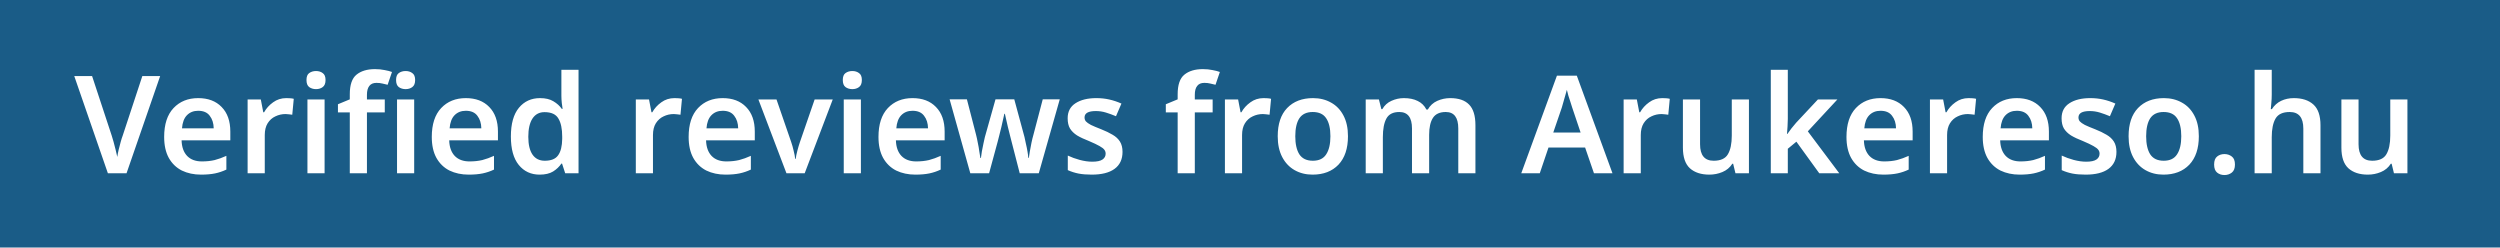 <svg width="202" height="20" viewBox="0 0 202 20" fill="none" xmlns="http://www.w3.org/2000/svg">
<rect width="202" height="20" fill="#1A5C87"/>
<path d="M12.941 6.146L10.224 14H8.717L6 6.146H7.441L9.025 10.953C9.069 11.085 9.12 11.257 9.179 11.47C9.238 11.675 9.293 11.888 9.344 12.108C9.403 12.328 9.447 12.519 9.476 12.68C9.498 12.519 9.535 12.328 9.586 12.108C9.637 11.888 9.692 11.675 9.751 11.47C9.81 11.257 9.865 11.085 9.916 10.953L11.5 6.146H12.941ZM16.014 7.928C16.813 7.928 17.444 8.166 17.906 8.643C18.375 9.12 18.61 9.783 18.61 10.634V11.338H14.672C14.686 11.881 14.837 12.302 15.123 12.603C15.409 12.896 15.805 13.043 16.311 13.043C16.692 13.043 17.037 13.006 17.345 12.933C17.653 12.852 17.968 12.739 18.291 12.592V13.703C17.997 13.842 17.693 13.945 17.378 14.011C17.062 14.077 16.685 14.11 16.245 14.11C15.665 14.11 15.148 14 14.694 13.78C14.246 13.553 13.894 13.212 13.638 12.757C13.388 12.302 13.264 11.738 13.264 11.063C13.264 10.044 13.517 9.266 14.023 8.731C14.529 8.196 15.192 7.928 16.014 7.928ZM16.014 8.951C15.64 8.951 15.335 9.072 15.101 9.314C14.873 9.549 14.741 9.901 14.705 10.37H17.268C17.26 9.959 17.154 9.622 16.949 9.358C16.751 9.087 16.439 8.951 16.014 8.951ZM23.131 7.928C23.227 7.928 23.329 7.932 23.439 7.939C23.556 7.946 23.655 7.961 23.736 7.983L23.615 9.27C23.542 9.255 23.454 9.244 23.351 9.237C23.248 9.222 23.157 9.215 23.076 9.215C22.783 9.215 22.508 9.277 22.251 9.402C21.994 9.519 21.785 9.706 21.624 9.963C21.47 10.212 21.393 10.528 21.393 10.909V14H20.007V8.038H21.074L21.272 9.072H21.338C21.514 8.757 21.756 8.489 22.064 8.269C22.372 8.042 22.728 7.928 23.131 7.928ZM25.534 5.739C25.747 5.739 25.927 5.794 26.073 5.904C26.227 6.007 26.304 6.194 26.304 6.465C26.304 6.736 26.227 6.927 26.073 7.037C25.927 7.147 25.747 7.202 25.534 7.202C25.322 7.202 25.138 7.147 24.984 7.037C24.837 6.927 24.764 6.736 24.764 6.465C24.764 6.194 24.837 6.007 24.984 5.904C25.138 5.794 25.322 5.739 25.534 5.739ZM26.227 8.038V14H24.841V8.038H26.227ZM31.09 9.083H29.649V14H28.263V9.083H27.306V8.423L28.263 8.027V7.62C28.263 6.857 28.443 6.329 28.802 6.036C29.169 5.735 29.668 5.585 30.298 5.585C30.584 5.585 30.845 5.611 31.079 5.662C31.321 5.706 31.519 5.757 31.673 5.816L31.321 6.85C31.197 6.813 31.057 6.78 30.903 6.751C30.757 6.714 30.595 6.696 30.419 6.696C30.155 6.696 29.961 6.78 29.836 6.949C29.712 7.11 29.649 7.345 29.649 7.653V8.038H31.09V9.083ZM32.773 5.739C32.986 5.739 33.166 5.794 33.312 5.904C33.466 6.007 33.543 6.194 33.543 6.465C33.543 6.736 33.466 6.927 33.312 7.037C33.166 7.147 32.986 7.202 32.773 7.202C32.561 7.202 32.377 7.147 32.223 7.037C32.077 6.927 32.003 6.736 32.003 6.465C32.003 6.194 32.077 6.007 32.223 5.904C32.377 5.794 32.561 5.739 32.773 5.739ZM33.466 8.038V14H32.08V8.038H33.466ZM37.638 7.928C38.437 7.928 39.068 8.166 39.53 8.643C39.999 9.12 40.234 9.783 40.234 10.634V11.338H36.296C36.31 11.881 36.461 12.302 36.747 12.603C37.033 12.896 37.429 13.043 37.935 13.043C38.316 13.043 38.661 13.006 38.969 12.933C39.277 12.852 39.592 12.739 39.915 12.592V13.703C39.621 13.842 39.317 13.945 39.002 14.011C38.686 14.077 38.309 14.11 37.869 14.11C37.289 14.11 36.772 14 36.318 13.78C35.87 13.553 35.518 13.212 35.262 12.757C35.012 12.302 34.888 11.738 34.888 11.063C34.888 10.044 35.141 9.266 35.647 8.731C36.153 8.196 36.816 7.928 37.638 7.928ZM37.638 8.951C37.264 8.951 36.959 9.072 36.725 9.314C36.497 9.549 36.365 9.901 36.329 10.37H38.892C38.884 9.959 38.778 9.622 38.573 9.358C38.375 9.087 38.063 8.951 37.638 8.951ZM43.6 14.11C42.904 14.11 42.343 13.85 41.917 13.329C41.492 12.808 41.279 12.042 41.279 11.03C41.279 10.003 41.496 9.23 41.928 8.709C42.361 8.188 42.929 7.928 43.633 7.928C44.073 7.928 44.433 8.012 44.711 8.181C44.997 8.35 45.225 8.555 45.393 8.797H45.459C45.437 8.694 45.415 8.537 45.393 8.324C45.371 8.111 45.36 7.913 45.36 7.73V5.64H46.746V14H45.668L45.415 13.219H45.36C45.192 13.468 44.968 13.681 44.689 13.857C44.411 14.026 44.048 14.11 43.6 14.11ZM44.018 12.988C44.532 12.988 44.891 12.841 45.096 12.548C45.309 12.255 45.419 11.811 45.426 11.217V11.041C45.426 10.403 45.324 9.915 45.118 9.578C44.92 9.233 44.546 9.061 43.996 9.061C43.571 9.061 43.245 9.237 43.017 9.589C42.797 9.934 42.687 10.421 42.687 11.052C42.687 11.683 42.801 12.163 43.028 12.493C43.256 12.823 43.586 12.988 44.018 12.988ZM54.498 7.928C54.594 7.928 54.696 7.932 54.806 7.939C54.924 7.946 55.023 7.961 55.103 7.983L54.982 9.27C54.909 9.255 54.821 9.244 54.718 9.237C54.616 9.222 54.524 9.215 54.443 9.215C54.15 9.215 53.875 9.277 53.618 9.402C53.362 9.519 53.153 9.706 52.991 9.963C52.837 10.212 52.76 10.528 52.76 10.909V14H51.374V8.038H52.441L52.639 9.072H52.705C52.881 8.757 53.123 8.489 53.431 8.269C53.739 8.042 54.095 7.928 54.498 7.928ZM58.392 7.928C59.191 7.928 59.822 8.166 60.283 8.643C60.753 9.12 60.987 9.783 60.987 10.634V11.338H57.05C57.064 11.881 57.215 12.302 57.501 12.603C57.786 12.896 58.182 13.043 58.688 13.043C59.07 13.043 59.414 13.006 59.722 12.933C60.031 12.852 60.346 12.739 60.669 12.592V13.703C60.375 13.842 60.071 13.945 59.755 14.011C59.44 14.077 59.062 14.11 58.623 14.11C58.043 14.11 57.526 14 57.072 13.78C56.624 13.553 56.272 13.212 56.016 12.757C55.766 12.302 55.642 11.738 55.642 11.063C55.642 10.044 55.895 9.266 56.401 8.731C56.907 8.196 57.57 7.928 58.392 7.928ZM58.392 8.951C58.017 8.951 57.713 9.072 57.478 9.314C57.251 9.549 57.119 9.901 57.083 10.37H59.645C59.638 9.959 59.532 9.622 59.327 9.358C59.129 9.087 58.817 8.951 58.392 8.951ZM63.545 14L61.279 8.038H62.742L63.93 11.481C64.004 11.694 64.07 11.928 64.128 12.185C64.194 12.442 64.235 12.658 64.249 12.834H64.293C64.315 12.651 64.359 12.434 64.425 12.185C64.491 11.928 64.561 11.694 64.634 11.481L65.822 8.038H67.285L65.019 14H63.545ZM68.868 5.739C69.081 5.739 69.26 5.794 69.407 5.904C69.561 6.007 69.638 6.194 69.638 6.465C69.638 6.736 69.561 6.927 69.407 7.037C69.26 7.147 69.081 7.202 68.868 7.202C68.656 7.202 68.472 7.147 68.318 7.037C68.171 6.927 68.098 6.736 68.098 6.465C68.098 6.194 68.171 6.007 68.318 5.904C68.472 5.794 68.656 5.739 68.868 5.739ZM69.561 8.038V14H68.175V8.038H69.561ZM73.731 7.928C74.531 7.928 75.161 8.166 75.623 8.643C76.093 9.12 76.327 9.783 76.327 10.634V11.338H72.389C72.404 11.881 72.554 12.302 72.84 12.603C73.126 12.896 73.522 13.043 74.028 13.043C74.41 13.043 74.754 13.006 75.062 12.933C75.37 12.852 75.686 12.739 76.008 12.592V13.703C75.715 13.842 75.411 13.945 75.095 14.011C74.78 14.077 74.402 14.11 73.962 14.11C73.383 14.11 72.866 14 72.411 13.78C71.964 13.553 71.612 13.212 71.355 12.757C71.106 12.302 70.981 11.738 70.981 11.063C70.981 10.044 71.234 9.266 71.74 8.731C72.246 8.196 72.91 7.928 73.731 7.928ZM73.731 8.951C73.357 8.951 73.053 9.072 72.818 9.314C72.591 9.549 72.459 9.901 72.422 10.37H74.985C74.978 9.959 74.872 9.622 74.666 9.358C74.468 9.087 74.157 8.951 73.731 8.951ZM81.734 11.437C81.698 11.298 81.653 11.125 81.602 10.92C81.551 10.707 81.496 10.487 81.437 10.26C81.386 10.033 81.338 9.824 81.294 9.633C81.25 9.442 81.217 9.296 81.195 9.193H81.151C81.129 9.296 81.096 9.442 81.052 9.633C81.008 9.824 80.96 10.036 80.909 10.271C80.858 10.498 80.803 10.718 80.744 10.931C80.693 11.136 80.649 11.309 80.612 11.448L79.919 14H78.401L76.729 8.027H78.126L78.863 10.876C78.915 11.074 78.962 11.294 79.006 11.536C79.058 11.771 79.098 12.002 79.127 12.229C79.164 12.449 79.193 12.629 79.215 12.768H79.259C79.274 12.636 79.299 12.456 79.336 12.229C79.38 12.002 79.424 11.782 79.468 11.569C79.512 11.349 79.549 11.184 79.578 11.074L80.436 8.027H81.954L82.779 11.074C82.808 11.206 82.845 11.378 82.889 11.591C82.941 11.804 82.984 12.02 83.021 12.24C83.058 12.453 83.08 12.625 83.087 12.757H83.131C83.146 12.64 83.171 12.471 83.208 12.251C83.245 12.031 83.289 11.796 83.34 11.547C83.391 11.298 83.447 11.074 83.505 10.876L84.253 8.027H85.628L83.934 14H82.394L81.734 11.437ZM90.7 12.273C90.7 12.874 90.484 13.333 90.051 13.648C89.626 13.956 89.013 14.11 88.214 14.11C87.796 14.11 87.437 14.081 87.136 14.022C86.843 13.963 86.557 13.872 86.278 13.747V12.57C86.571 12.709 86.894 12.827 87.246 12.922C87.605 13.017 87.943 13.065 88.258 13.065C88.639 13.065 88.914 13.006 89.083 12.889C89.252 12.772 89.336 12.614 89.336 12.416C89.336 12.299 89.303 12.196 89.237 12.108C89.171 12.013 89.039 11.91 88.841 11.8C88.65 11.69 88.364 11.554 87.983 11.393C87.602 11.246 87.283 11.096 87.026 10.942C86.777 10.781 86.586 10.594 86.454 10.381C86.329 10.168 86.267 9.893 86.267 9.556C86.267 9.021 86.476 8.617 86.894 8.346C87.319 8.067 87.884 7.928 88.588 7.928C88.955 7.928 89.299 7.965 89.622 8.038C89.952 8.111 90.282 8.221 90.612 8.368L90.172 9.391C89.893 9.274 89.622 9.175 89.358 9.094C89.094 9.013 88.823 8.973 88.544 8.973C87.935 8.973 87.631 9.145 87.631 9.49C87.631 9.615 87.668 9.721 87.741 9.809C87.822 9.897 87.957 9.992 88.148 10.095C88.346 10.19 88.625 10.308 88.984 10.447C89.336 10.586 89.64 10.733 89.897 10.887C90.154 11.034 90.352 11.217 90.491 11.437C90.63 11.657 90.7 11.936 90.7 12.273ZM97.982 9.083H96.541V14H95.155V9.083H94.198V8.423L95.155 8.027V7.62C95.155 6.857 95.335 6.329 95.694 6.036C96.061 5.735 96.559 5.585 97.19 5.585C97.476 5.585 97.736 5.611 97.971 5.662C98.213 5.706 98.411 5.757 98.565 5.816L98.213 6.85C98.088 6.813 97.949 6.78 97.795 6.751C97.648 6.714 97.487 6.696 97.311 6.696C97.047 6.696 96.853 6.78 96.728 6.949C96.603 7.11 96.541 7.345 96.541 7.653V8.038H97.982V9.083ZM102.097 7.928C102.192 7.928 102.295 7.932 102.405 7.939C102.522 7.946 102.621 7.961 102.702 7.983L102.581 9.27C102.508 9.255 102.42 9.244 102.317 9.237C102.214 9.222 102.123 9.215 102.042 9.215C101.749 9.215 101.474 9.277 101.217 9.402C100.96 9.519 100.751 9.706 100.59 9.963C100.436 10.212 100.359 10.528 100.359 10.909V14H98.973V8.038H100.04L100.238 9.072H100.304C100.48 8.757 100.722 8.489 101.03 8.269C101.338 8.042 101.694 7.928 102.097 7.928ZM108.916 11.008C108.916 11.998 108.66 12.764 108.146 13.307C107.633 13.842 106.936 14.11 106.056 14.11C105.514 14.11 105.03 13.989 104.604 13.747C104.179 13.505 103.845 13.153 103.603 12.691C103.361 12.229 103.24 11.668 103.24 11.008C103.24 10.018 103.493 9.259 103.999 8.731C104.513 8.196 105.209 7.928 106.089 7.928C106.639 7.928 107.127 8.049 107.552 8.291C107.978 8.526 108.311 8.874 108.553 9.336C108.795 9.791 108.916 10.348 108.916 11.008ZM104.659 11.008C104.659 11.639 104.769 12.126 104.989 12.471C105.217 12.816 105.58 12.988 106.078 12.988C106.577 12.988 106.936 12.816 107.156 12.471C107.384 12.126 107.497 11.639 107.497 11.008C107.497 10.377 107.384 9.893 107.156 9.556C106.936 9.219 106.573 9.05 106.067 9.05C105.576 9.05 105.217 9.219 104.989 9.556C104.769 9.893 104.659 10.377 104.659 11.008ZM117.18 7.928C117.855 7.928 118.361 8.1 118.698 8.445C119.043 8.79 119.215 9.347 119.215 10.117V14H117.829V10.381C117.829 9.494 117.492 9.05 116.817 9.05C116.333 9.05 115.988 9.208 115.783 9.523C115.578 9.838 115.475 10.297 115.475 10.898V14H114.089V10.381C114.089 9.494 113.748 9.05 113.066 9.05C112.56 9.05 112.212 9.226 112.021 9.578C111.83 9.93 111.735 10.432 111.735 11.085V14H110.349V8.038H111.416L111.614 8.819H111.691C111.867 8.511 112.113 8.287 112.428 8.148C112.751 8.001 113.084 7.928 113.429 7.928C113.876 7.928 114.25 8.005 114.551 8.159C114.859 8.306 115.094 8.537 115.255 8.852H115.365C115.548 8.529 115.805 8.295 116.135 8.148C116.465 8.001 116.813 7.928 117.18 7.928ZM128.792 14L128.077 11.921H125.118L124.414 14H122.918L125.8 6.113H127.406L130.288 14H128.792ZM127.032 8.687C127.003 8.584 126.959 8.445 126.9 8.269C126.841 8.093 126.783 7.913 126.724 7.73C126.673 7.539 126.632 7.382 126.603 7.257C126.566 7.404 126.519 7.572 126.46 7.763C126.409 7.954 126.357 8.133 126.306 8.302C126.255 8.471 126.218 8.599 126.196 8.687L125.503 10.711H127.714L127.032 8.687ZM134.313 7.928C134.408 7.928 134.511 7.932 134.621 7.939C134.738 7.946 134.837 7.961 134.918 7.983L134.797 9.27C134.724 9.255 134.636 9.244 134.533 9.237C134.43 9.222 134.339 9.215 134.258 9.215C133.965 9.215 133.69 9.277 133.433 9.402C133.176 9.519 132.967 9.706 132.806 9.963C132.652 10.212 132.575 10.528 132.575 10.909V14H131.189V8.038H132.256L132.454 9.072H132.52C132.696 8.757 132.938 8.489 133.246 8.269C133.554 8.042 133.91 7.928 134.313 7.928ZM141.314 8.038V14H140.225L140.038 13.23H139.972C139.774 13.538 139.506 13.762 139.169 13.901C138.839 14.04 138.487 14.11 138.113 14.11C137.446 14.11 136.921 13.938 136.54 13.593C136.166 13.248 135.979 12.695 135.979 11.932V8.038H137.365V11.657C137.365 12.544 137.732 12.988 138.465 12.988C139.022 12.988 139.404 12.816 139.609 12.471C139.822 12.119 139.928 11.613 139.928 10.953V8.038H141.314ZM144.455 9.611C144.455 9.802 144.448 10.003 144.433 10.216C144.419 10.429 144.404 10.63 144.389 10.821H144.422C144.51 10.689 144.62 10.539 144.752 10.37C144.884 10.201 145.009 10.051 145.126 9.919L146.886 8.038H148.459L146.072 10.612L148.613 14H146.996L145.148 11.448L144.455 12.02V14H143.08V5.64H144.455V9.611ZM151.945 7.928C152.745 7.928 153.375 8.166 153.837 8.643C154.307 9.12 154.541 9.783 154.541 10.634V11.338H150.603C150.618 11.881 150.768 12.302 151.054 12.603C151.34 12.896 151.736 13.043 152.242 13.043C152.624 13.043 152.968 13.006 153.276 12.933C153.584 12.852 153.9 12.739 154.222 12.592V13.703C153.929 13.842 153.625 13.945 153.309 14.011C152.994 14.077 152.616 14.11 152.176 14.11C151.597 14.11 151.08 14 150.625 13.78C150.178 13.553 149.826 13.212 149.569 12.757C149.32 12.302 149.195 11.738 149.195 11.063C149.195 10.044 149.448 9.266 149.954 8.731C150.46 8.196 151.124 7.928 151.945 7.928ZM151.945 8.951C151.571 8.951 151.267 9.072 151.032 9.314C150.805 9.549 150.673 9.901 150.636 10.37H153.199C153.192 9.959 153.086 9.622 152.88 9.358C152.682 9.087 152.371 8.951 151.945 8.951ZM159.063 7.928C159.158 7.928 159.261 7.932 159.371 7.939C159.488 7.946 159.587 7.961 159.668 7.983L159.547 9.27C159.474 9.255 159.386 9.244 159.283 9.237C159.18 9.222 159.089 9.215 159.008 9.215C158.715 9.215 158.44 9.277 158.183 9.402C157.926 9.519 157.717 9.706 157.556 9.963C157.402 10.212 157.325 10.528 157.325 10.909V14H155.939V8.038H157.006L157.204 9.072H157.27C157.446 8.757 157.688 8.489 157.996 8.269C158.304 8.042 158.66 7.928 159.063 7.928ZM162.956 7.928C163.755 7.928 164.386 8.166 164.848 8.643C165.317 9.12 165.552 9.783 165.552 10.634V11.338H161.614C161.629 11.881 161.779 12.302 162.065 12.603C162.351 12.896 162.747 13.043 163.253 13.043C163.634 13.043 163.979 13.006 164.287 12.933C164.595 12.852 164.91 12.739 165.233 12.592V13.703C164.94 13.842 164.635 13.945 164.32 14.011C164.005 14.077 163.627 14.11 163.187 14.11C162.608 14.11 162.091 14 161.636 13.78C161.189 13.553 160.837 13.212 160.58 12.757C160.331 12.302 160.206 11.738 160.206 11.063C160.206 10.044 160.459 9.266 160.965 8.731C161.471 8.196 162.135 7.928 162.956 7.928ZM162.956 8.951C162.582 8.951 162.278 9.072 162.043 9.314C161.816 9.549 161.684 9.901 161.647 10.37H164.21C164.203 9.959 164.096 9.622 163.891 9.358C163.693 9.087 163.381 8.951 162.956 8.951ZM171.009 12.273C171.009 12.874 170.792 13.333 170.36 13.648C169.934 13.956 169.322 14.11 168.523 14.11C168.105 14.11 167.745 14.081 167.445 14.022C167.151 13.963 166.865 13.872 166.587 13.747V12.57C166.88 12.709 167.203 12.827 167.555 12.922C167.914 13.017 168.251 13.065 168.567 13.065C168.948 13.065 169.223 13.006 169.392 12.889C169.56 12.772 169.645 12.614 169.645 12.416C169.645 12.299 169.612 12.196 169.546 12.108C169.48 12.013 169.348 11.91 169.15 11.8C168.959 11.69 168.673 11.554 168.292 11.393C167.91 11.246 167.591 11.096 167.335 10.942C167.085 10.781 166.895 10.594 166.763 10.381C166.638 10.168 166.576 9.893 166.576 9.556C166.576 9.021 166.785 8.617 167.203 8.346C167.628 8.067 168.193 7.928 168.897 7.928C169.263 7.928 169.608 7.965 169.931 8.038C170.261 8.111 170.591 8.221 170.921 8.368L170.481 9.391C170.202 9.274 169.931 9.175 169.667 9.094C169.403 9.013 169.131 8.973 168.853 8.973C168.244 8.973 167.94 9.145 167.94 9.49C167.94 9.615 167.976 9.721 168.05 9.809C168.13 9.897 168.266 9.992 168.457 10.095C168.655 10.19 168.933 10.308 169.293 10.447C169.645 10.586 169.949 10.733 170.206 10.887C170.462 11.034 170.66 11.217 170.8 11.437C170.939 11.657 171.009 11.936 171.009 12.273ZM177.666 11.008C177.666 11.998 177.41 12.764 176.896 13.307C176.383 13.842 175.686 14.11 174.806 14.11C174.264 14.11 173.78 13.989 173.354 13.747C172.929 13.505 172.595 13.153 172.353 12.691C172.111 12.229 171.99 11.668 171.99 11.008C171.99 10.018 172.243 9.259 172.749 8.731C173.263 8.196 173.959 7.928 174.839 7.928C175.389 7.928 175.877 8.049 176.302 8.291C176.728 8.526 177.061 8.874 177.303 9.336C177.545 9.791 177.666 10.348 177.666 11.008ZM173.409 11.008C173.409 11.639 173.519 12.126 173.739 12.471C173.967 12.816 174.33 12.988 174.828 12.988C175.327 12.988 175.686 12.816 175.906 12.471C176.134 12.126 176.247 11.639 176.247 11.008C176.247 10.377 176.134 9.893 175.906 9.556C175.686 9.219 175.323 9.05 174.817 9.05C174.326 9.05 173.967 9.219 173.739 9.556C173.519 9.893 173.409 10.377 173.409 11.008ZM178.901 13.296C178.901 12.988 178.982 12.772 179.143 12.647C179.304 12.515 179.502 12.449 179.737 12.449C179.964 12.449 180.162 12.515 180.331 12.647C180.5 12.772 180.584 12.988 180.584 13.296C180.584 13.597 180.5 13.813 180.331 13.945C180.162 14.077 179.964 14.143 179.737 14.143C179.502 14.143 179.304 14.077 179.143 13.945C178.982 13.813 178.901 13.597 178.901 13.296ZM183.557 7.631C183.557 7.866 183.546 8.097 183.524 8.324C183.51 8.544 183.495 8.709 183.48 8.819H183.568C183.759 8.518 184.008 8.295 184.316 8.148C184.624 8.001 184.965 7.928 185.339 7.928C186.014 7.928 186.542 8.1 186.923 8.445C187.305 8.79 187.495 9.347 187.495 10.117V14H186.109V10.392C186.109 9.497 185.743 9.05 185.009 9.05C184.452 9.05 184.071 9.226 183.865 9.578C183.66 9.93 183.557 10.432 183.557 11.085V14H182.171V5.64H183.557V7.631ZM194.52 8.038V14H193.431L193.244 13.23H193.178C192.98 13.538 192.712 13.762 192.375 13.901C192.045 14.04 191.693 14.11 191.319 14.11C190.652 14.11 190.127 13.938 189.746 13.593C189.372 13.248 189.185 12.695 189.185 11.932V8.038H190.571V11.657C190.571 12.544 190.938 12.988 191.671 12.988C192.228 12.988 192.61 12.816 192.815 12.471C193.028 12.119 193.134 11.613 193.134 10.953V8.038H194.52Z" fill="white"/>
</svg>
